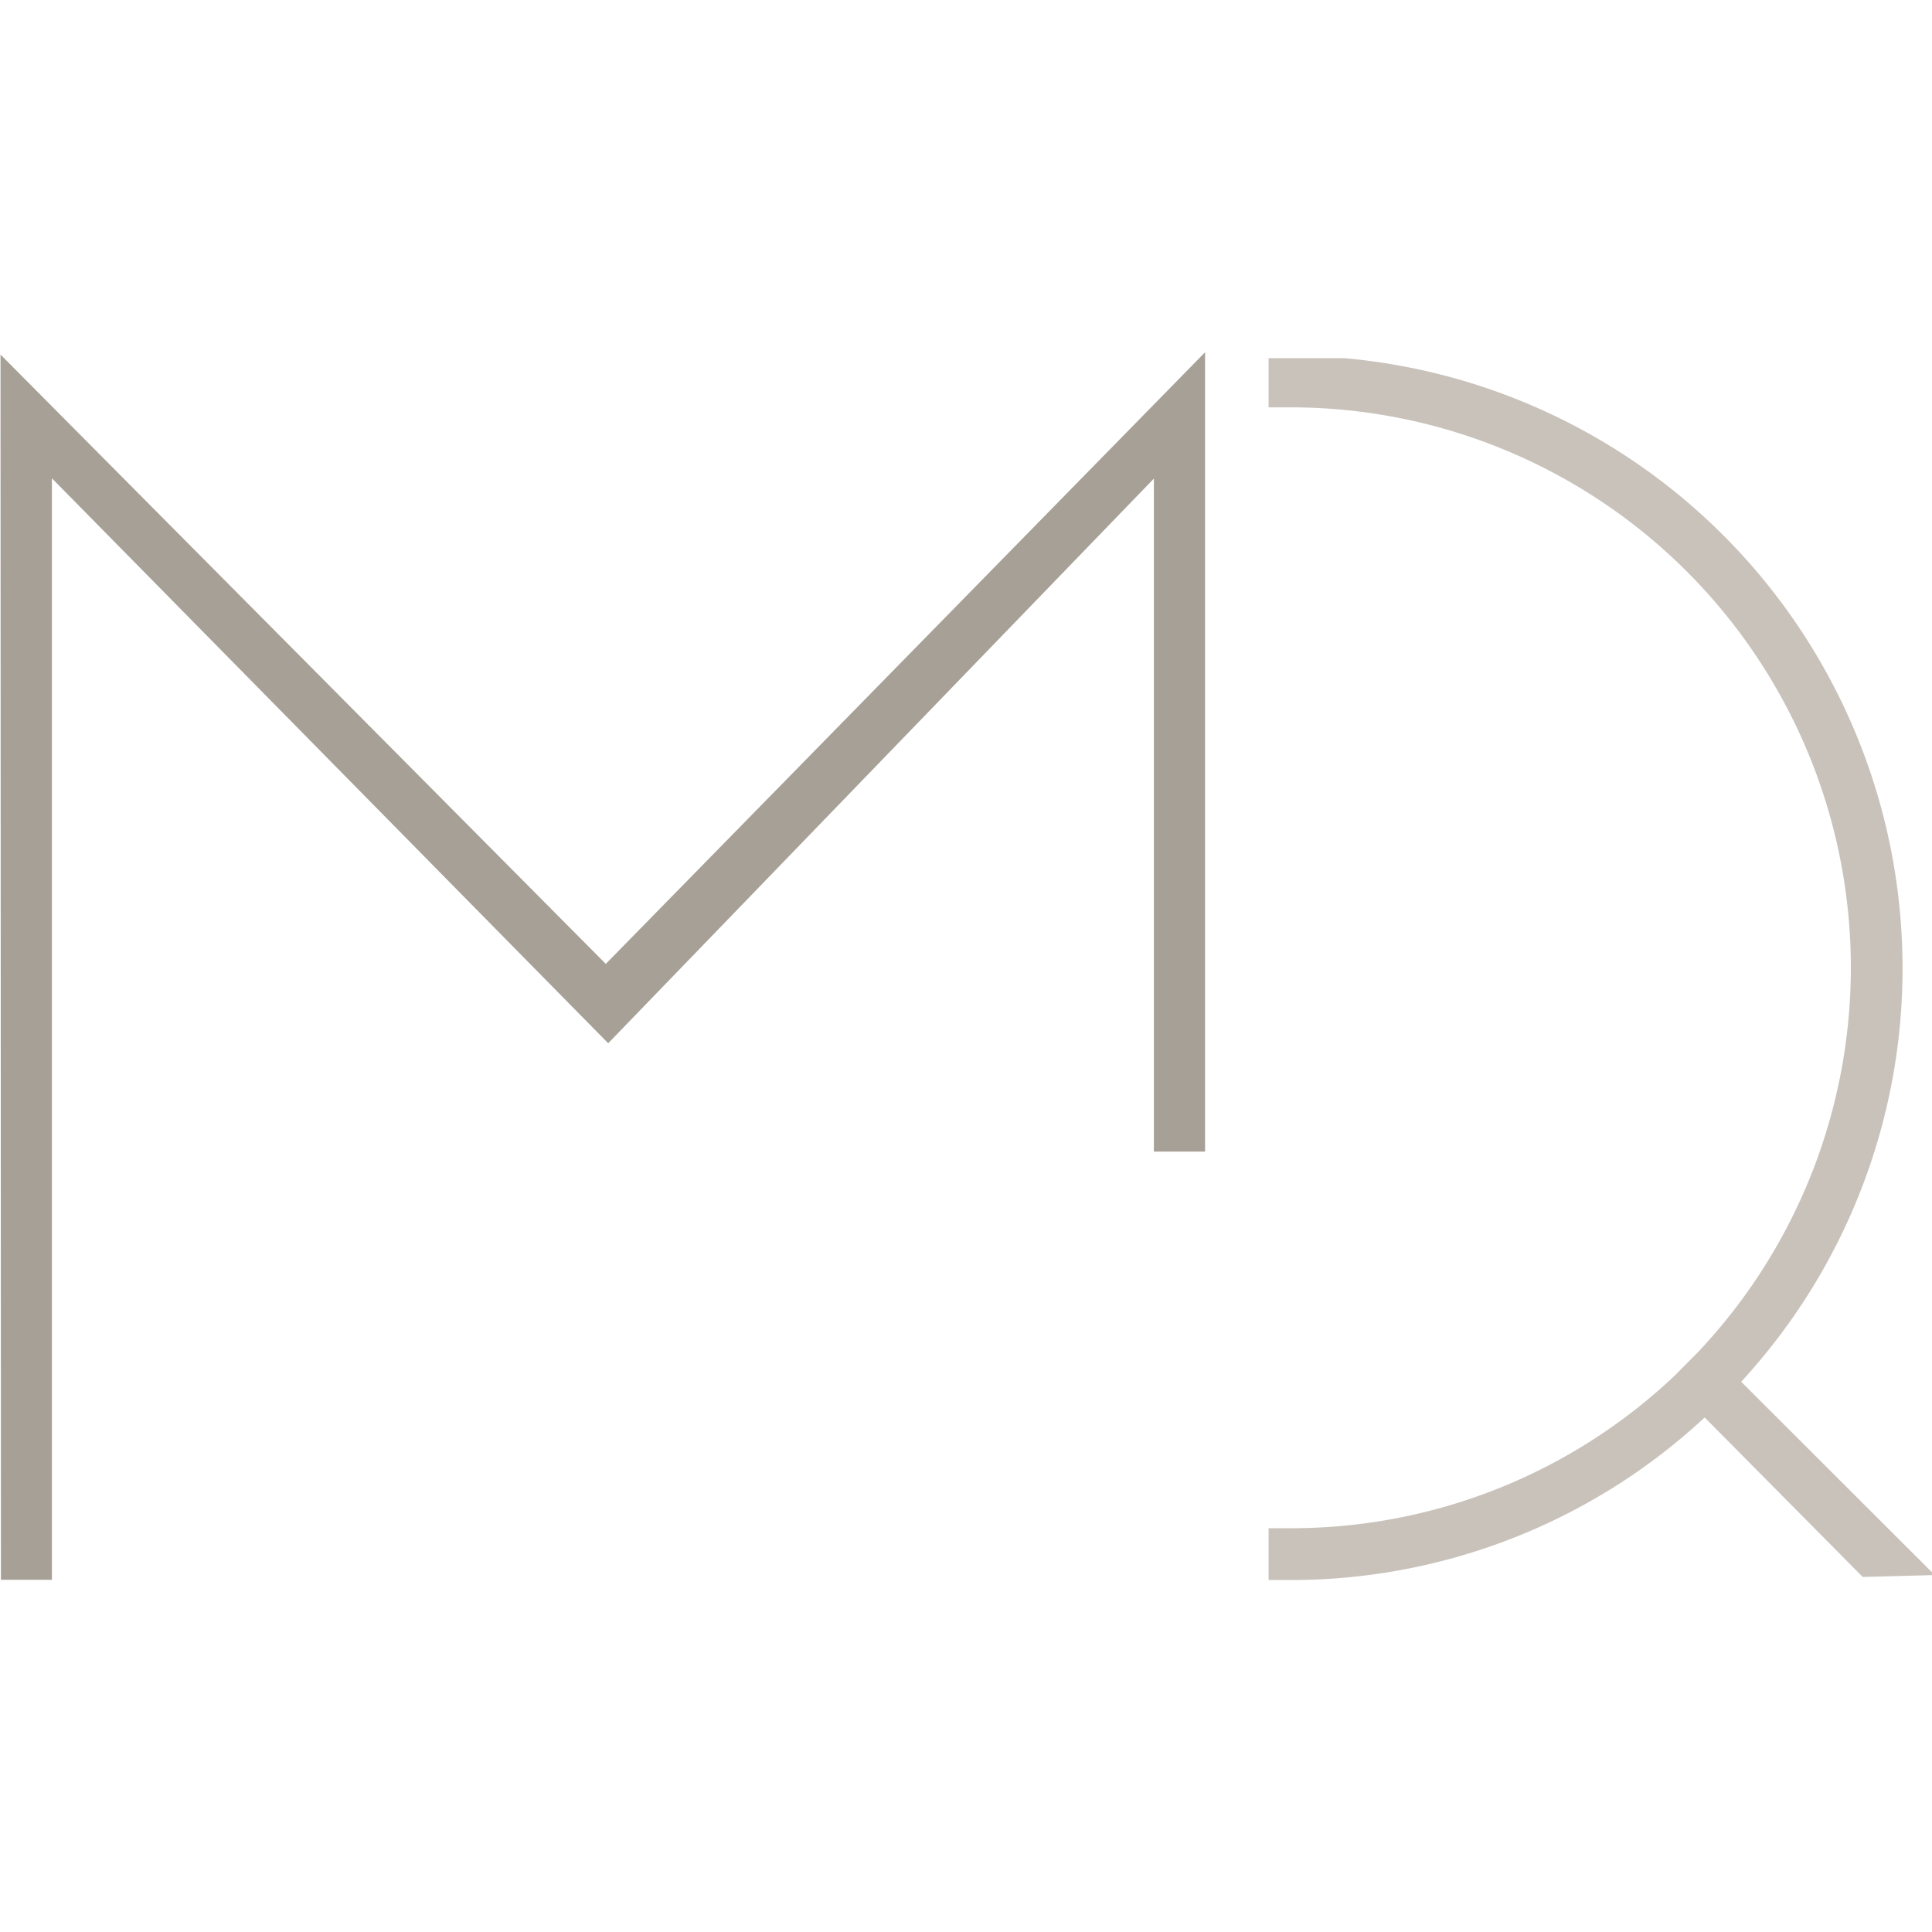 <svg id="Capa_1" data-name="Capa 1" xmlns="http://www.w3.org/2000/svg" xmlns:xlink="http://www.w3.org/1999/xlink" viewBox="0 0 92.13 92.13"><defs><style>.cls-1,.cls-4,.cls-6{fill:none;}.cls-2{clip-path:url(#clip-path);}.cls-3{fill:#c8c2ba;}.cls-4{stroke:#c8c2ba;}.cls-4,.cls-6{stroke-miterlimit:10;stroke-width:0.85px;}.cls-5{fill:#a6a096;}.cls-6{stroke:#a6a096;}</style><clipPath id="clip-path"><rect class="cls-1" x="-52.98" y="17.08" width="195.56" height="87.87"/></clipPath></defs><g class="cls-2"><path class="cls-3" d="M90.3,46.15A28.78,28.78,0,0,0,61.58,17.39h-.66V19h.66A27.14,27.14,0,0,1,81.3,64.75L80.16,65.9a27,27,0,0,1-18.58,7.4h-.66v1.62h.66A28.53,28.53,0,0,0,81.3,67L89,74.77l2.26-.06L82.44,65.9A28.64,28.64,0,0,0,90.3,46.15"/><path class="cls-4" d="M90.3,46.15A28.78,28.78,0,0,0,61.58,17.39h-.66V19h.66A27.14,27.14,0,0,1,81.3,64.75L80.16,65.9a27,27,0,0,1-18.58,7.4h-.66v1.62h.66A28.53,28.53,0,0,0,81.3,67L89,74.77l2.26-.06L82.44,65.9A28.64,28.64,0,0,0,90.3,46.15Z"/></g><polygon class="cls-5" points="55.45 21.77 55.45 54.49 57.04 54.49 57.04 17.84 28.89 46.57 0.45 17.94 0.47 74.91 2.05 74.91 2.05 21.77 29 49.14 55.45 21.77"/><polygon class="cls-6" points="55.45 21.77 55.45 54.49 57.04 54.49 57.04 17.84 28.89 46.57 0.45 17.94 0.47 74.91 2.05 74.91 2.05 21.77 29 49.14 55.45 21.77"/></svg>
